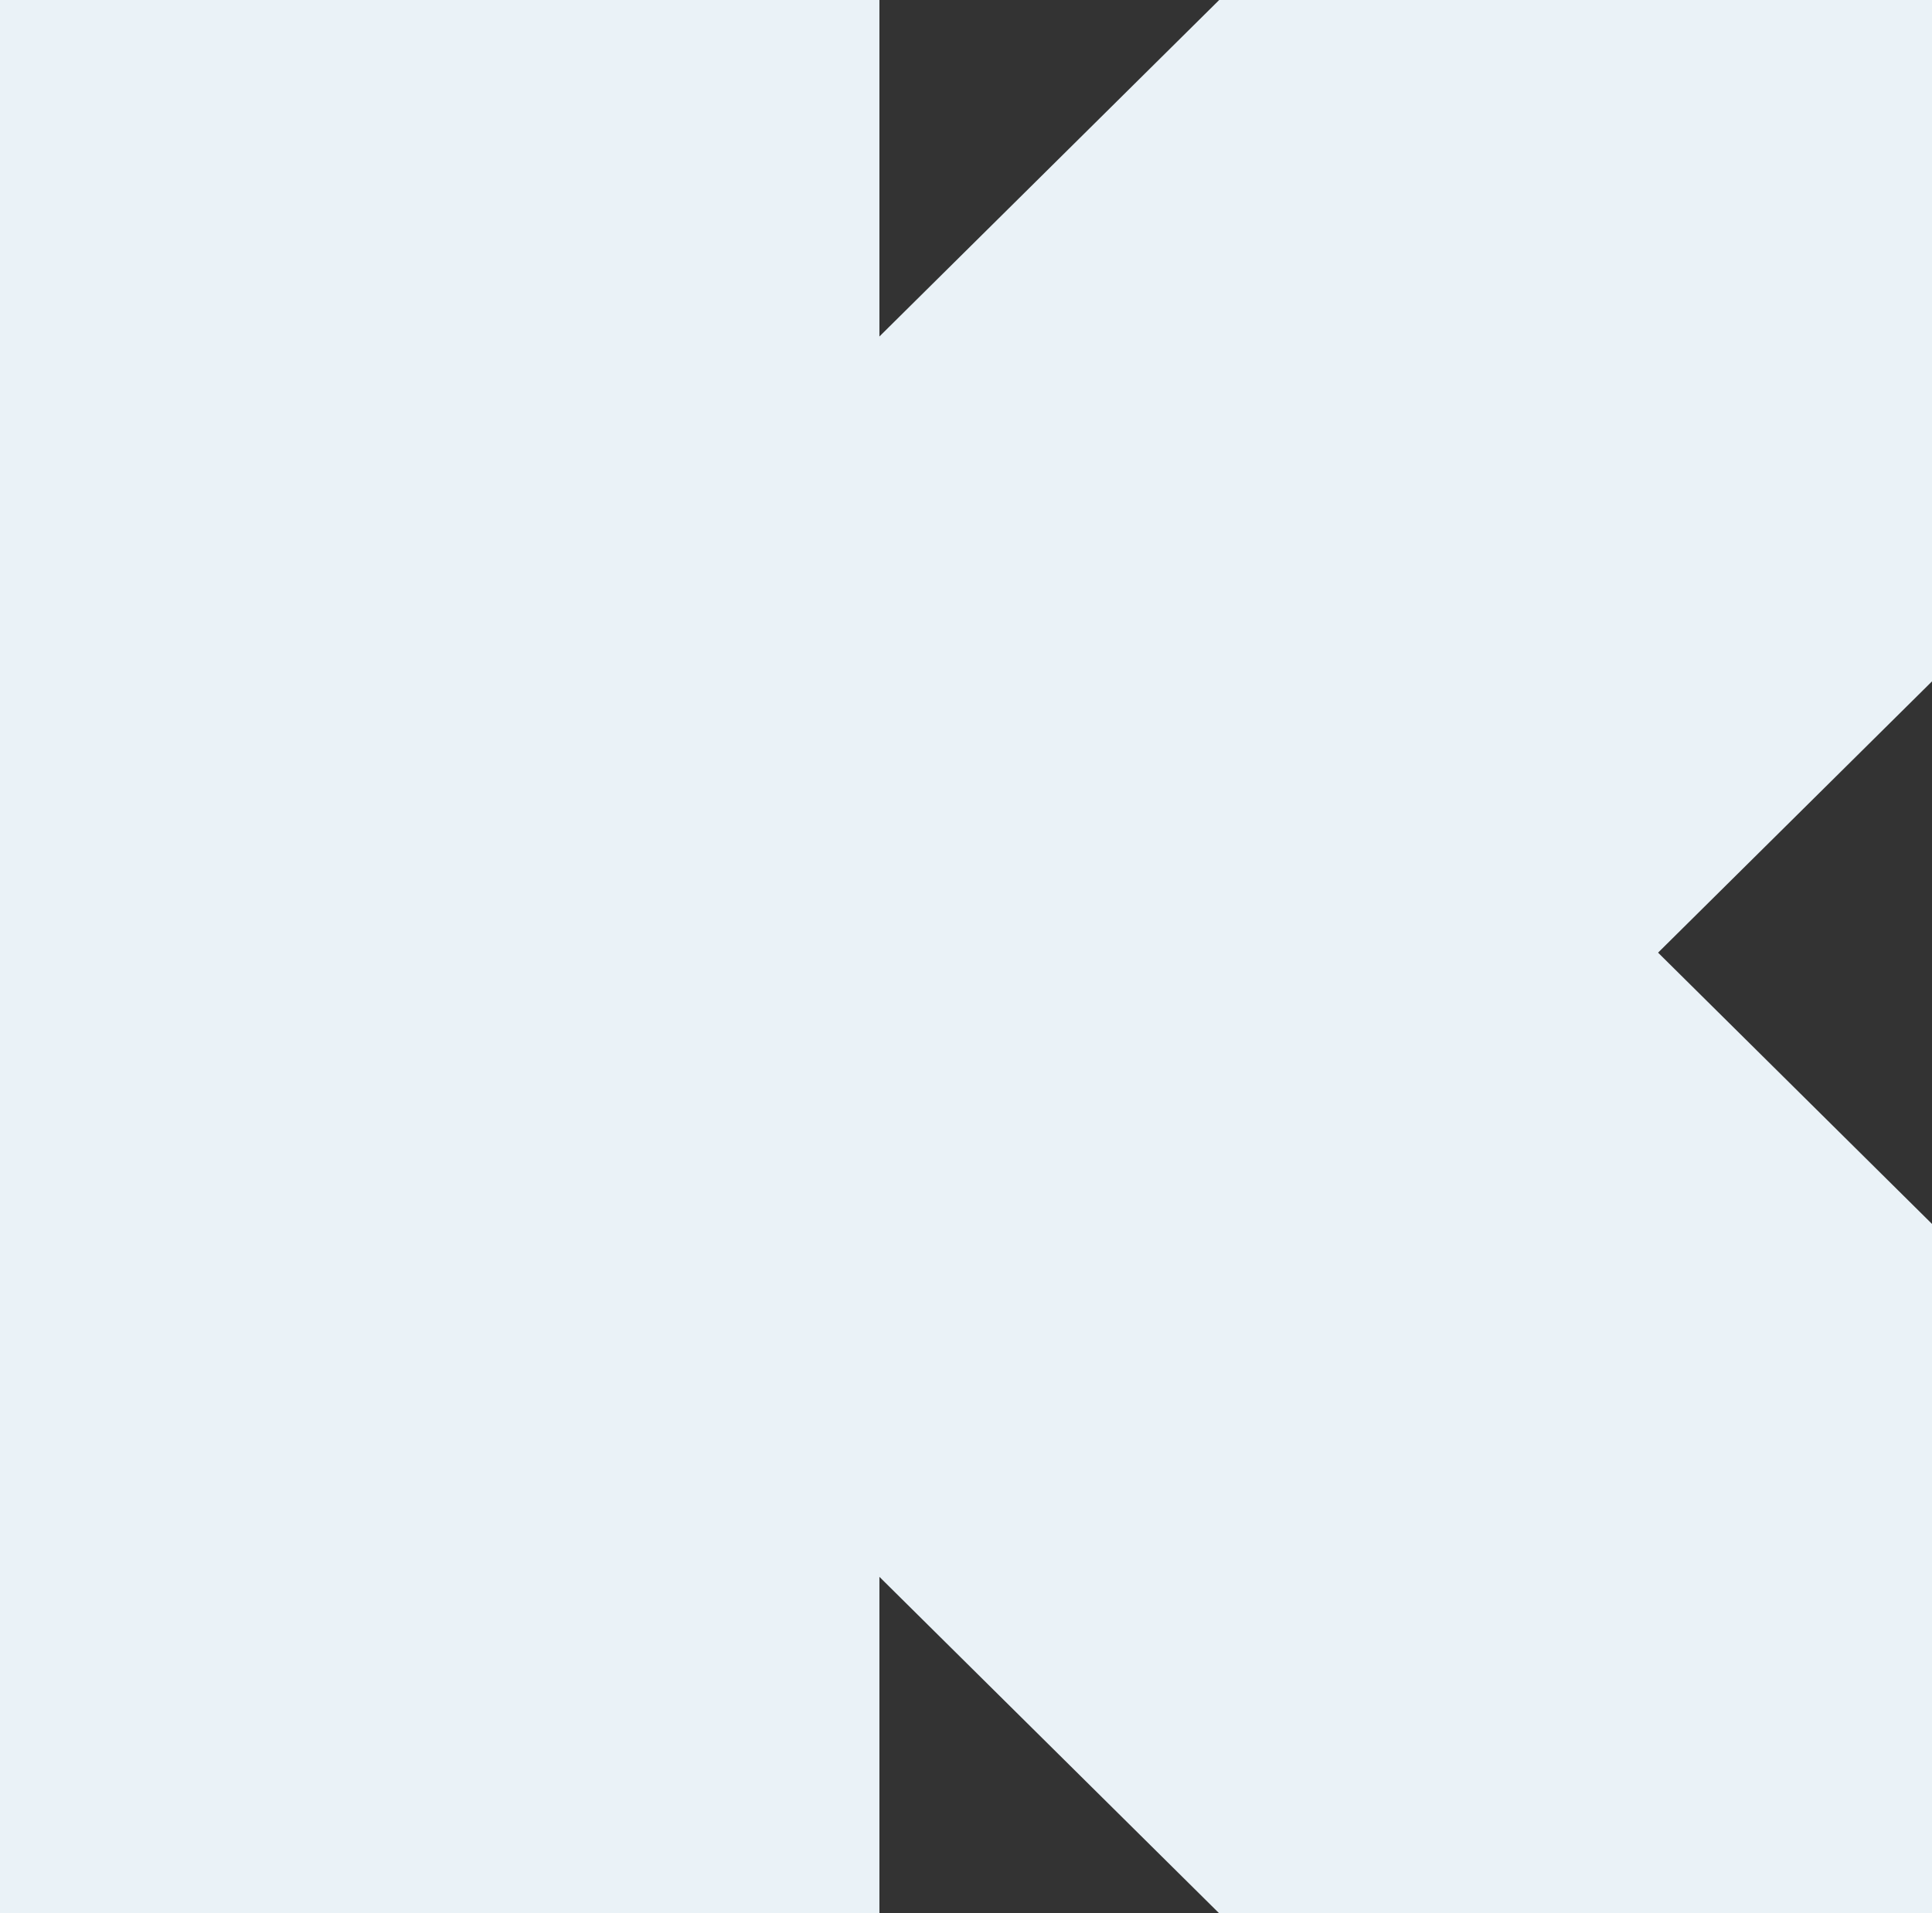 <svg xmlns="http://www.w3.org/2000/svg" width="830.499" height="822.668" viewBox="0 0 830.499 822.668">
  <rect x="0" y="0" width="830.499" height="822.668" fill="#333333" stroke="none"/>
  <g id="グループ_482" data-name="グループ 482" transform="translate(606.999 -243)" style="mix-blend-mode: multiply;isolation: isolate">
    <path id="DSC07919" d="M524.093,0,378.028,144.68V0H0V822.668H378.028V677.988l146.066,144.68H830.5V526.25L712.748,409.608,830.5,292.966V0Z" transform="translate(-607 243)" fill="#eaf2f7"/>
  </g>
</svg>
